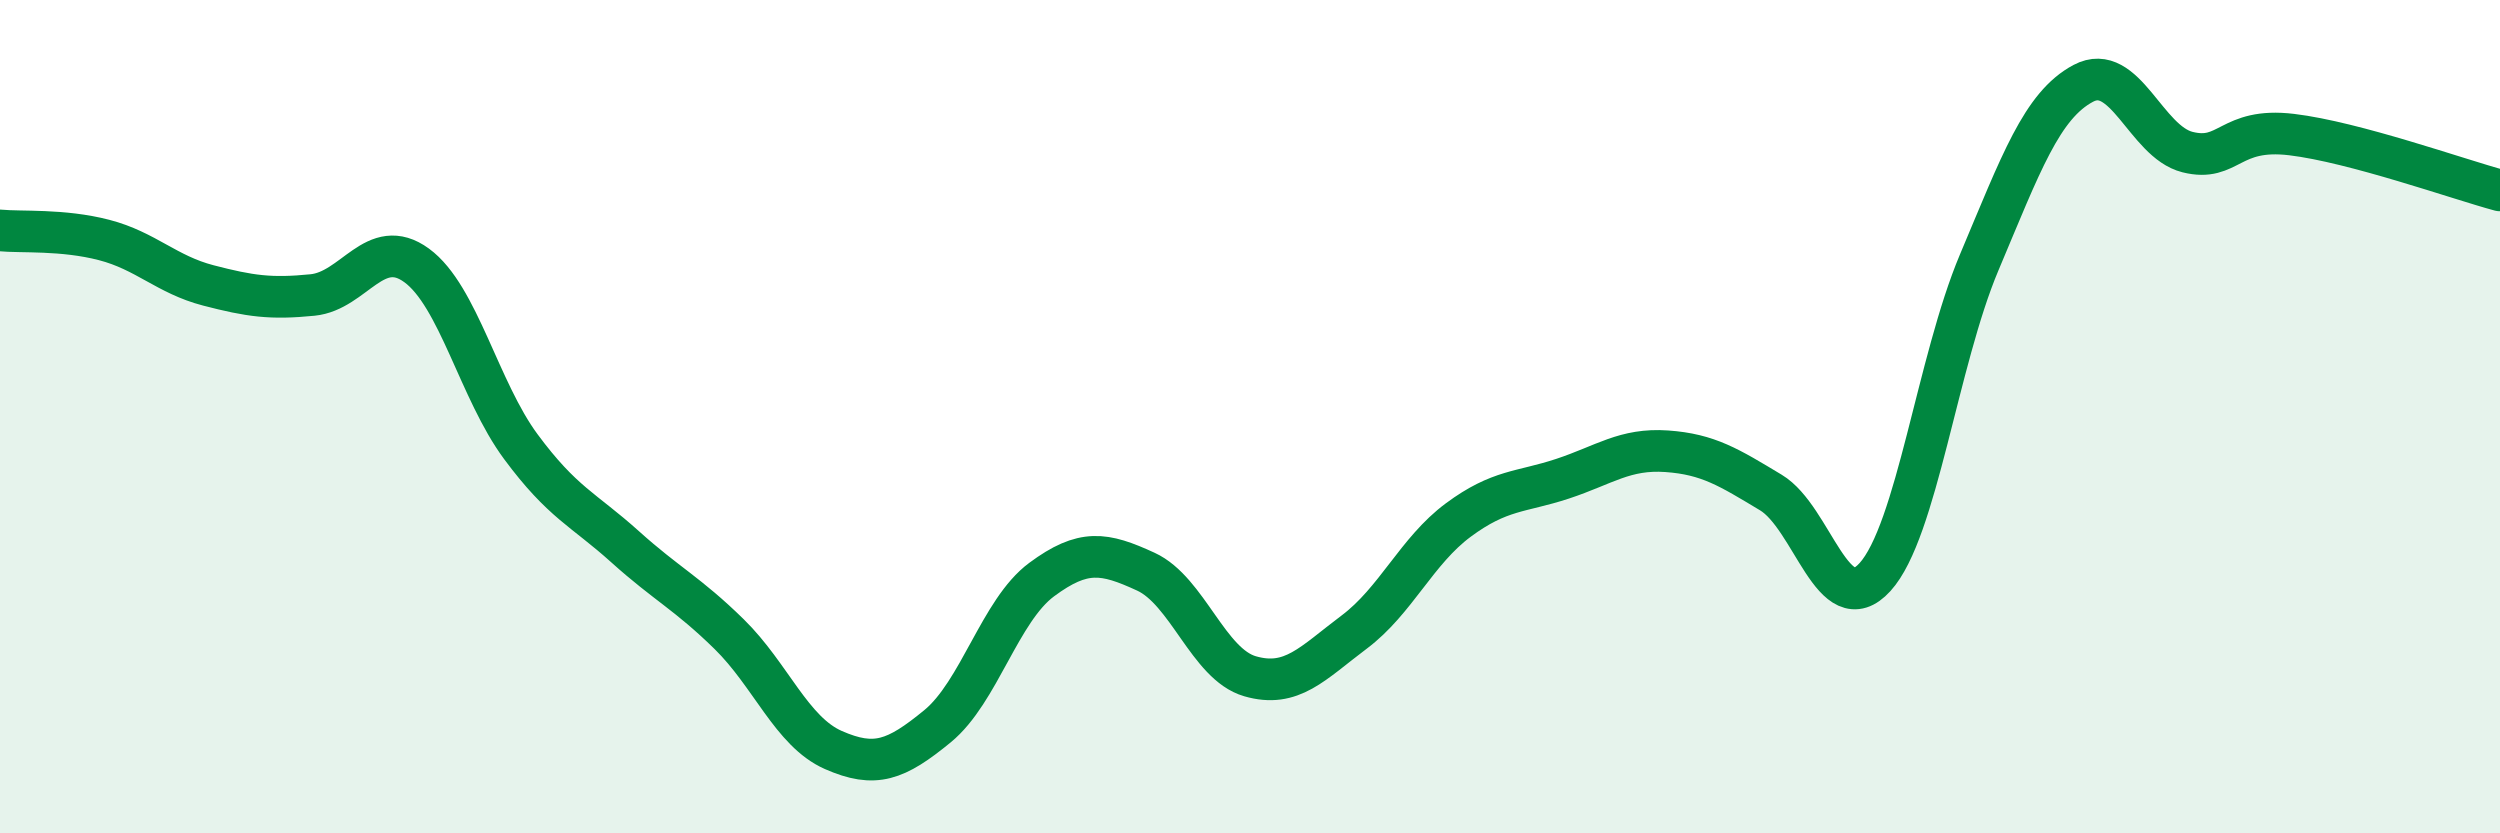 
    <svg width="60" height="20" viewBox="0 0 60 20" xmlns="http://www.w3.org/2000/svg">
      <path
        d="M 0,5.53 C 0.5,5.58 1.5,5.5 2.5,5.76 C 3.5,6.02 4,6.59 5,6.85 C 6,7.11 6.5,7.18 7.5,7.08 C 8.5,6.98 9,5.64 10,6.37 C 11,7.1 11.5,9.37 12.5,10.72 C 13.5,12.07 14,12.22 15,13.12 C 16,14.02 16.5,14.24 17.5,15.22 C 18.5,16.2 19,17.56 20,18 C 21,18.44 21.5,18.25 22.5,17.43 C 23.5,16.61 24,14.65 25,13.91 C 26,13.17 26.5,13.26 27.5,13.72 C 28.5,14.18 29,15.94 30,16.23 C 31,16.52 31.5,15.92 32.5,15.17 C 33.5,14.42 34,13.22 35,12.48 C 36,11.74 36.5,11.82 37.5,11.49 C 38.5,11.16 39,10.76 40,10.83 C 41,10.9 41.5,11.22 42.5,11.82 C 43.5,12.42 44,14.95 45,13.85 C 46,12.75 46.5,8.67 47.5,6.3 C 48.5,3.93 49,2.53 50,2 C 51,1.47 51.5,3.4 52.5,3.65 C 53.5,3.9 53.5,3.05 55,3.23 C 56.5,3.41 59,4.3 60,4.57L60 20L0 20Z"
        fill="#008740"
        opacity="0.1"
        stroke-linecap="round"
        stroke-linejoin="round"
      />
      <path
        d="M 0,5.53 C 0.5,5.58 1.5,5.5 2.5,5.76 C 3.5,6.02 4,6.59 5,6.85 C 6,7.11 6.5,7.18 7.5,7.08 C 8.5,6.98 9,5.64 10,6.37 C 11,7.1 11.5,9.37 12.5,10.72 C 13.5,12.07 14,12.22 15,13.12 C 16,14.02 16.5,14.24 17.5,15.22 C 18.5,16.2 19,17.56 20,18 C 21,18.44 21.5,18.25 22.5,17.43 C 23.5,16.61 24,14.65 25,13.91 C 26,13.17 26.5,13.26 27.5,13.72 C 28.5,14.18 29,15.94 30,16.23 C 31,16.52 31.5,15.92 32.5,15.17 C 33.5,14.42 34,13.22 35,12.48 C 36,11.74 36.5,11.82 37.5,11.49 C 38.5,11.16 39,10.76 40,10.83 C 41,10.9 41.5,11.22 42.5,11.82 C 43.5,12.42 44,14.95 45,13.85 C 46,12.75 46.5,8.67 47.5,6.3 C 48.5,3.93 49,2.53 50,2 C 51,1.47 51.5,3.4 52.5,3.65 C 53.5,3.9 53.5,3.05 55,3.23 C 56.5,3.41 59,4.3 60,4.57"
        stroke="#008740"
        stroke-width="1"
        fill="none"
        stroke-linecap="round"
        stroke-linejoin="round"
      />
    </svg>
  